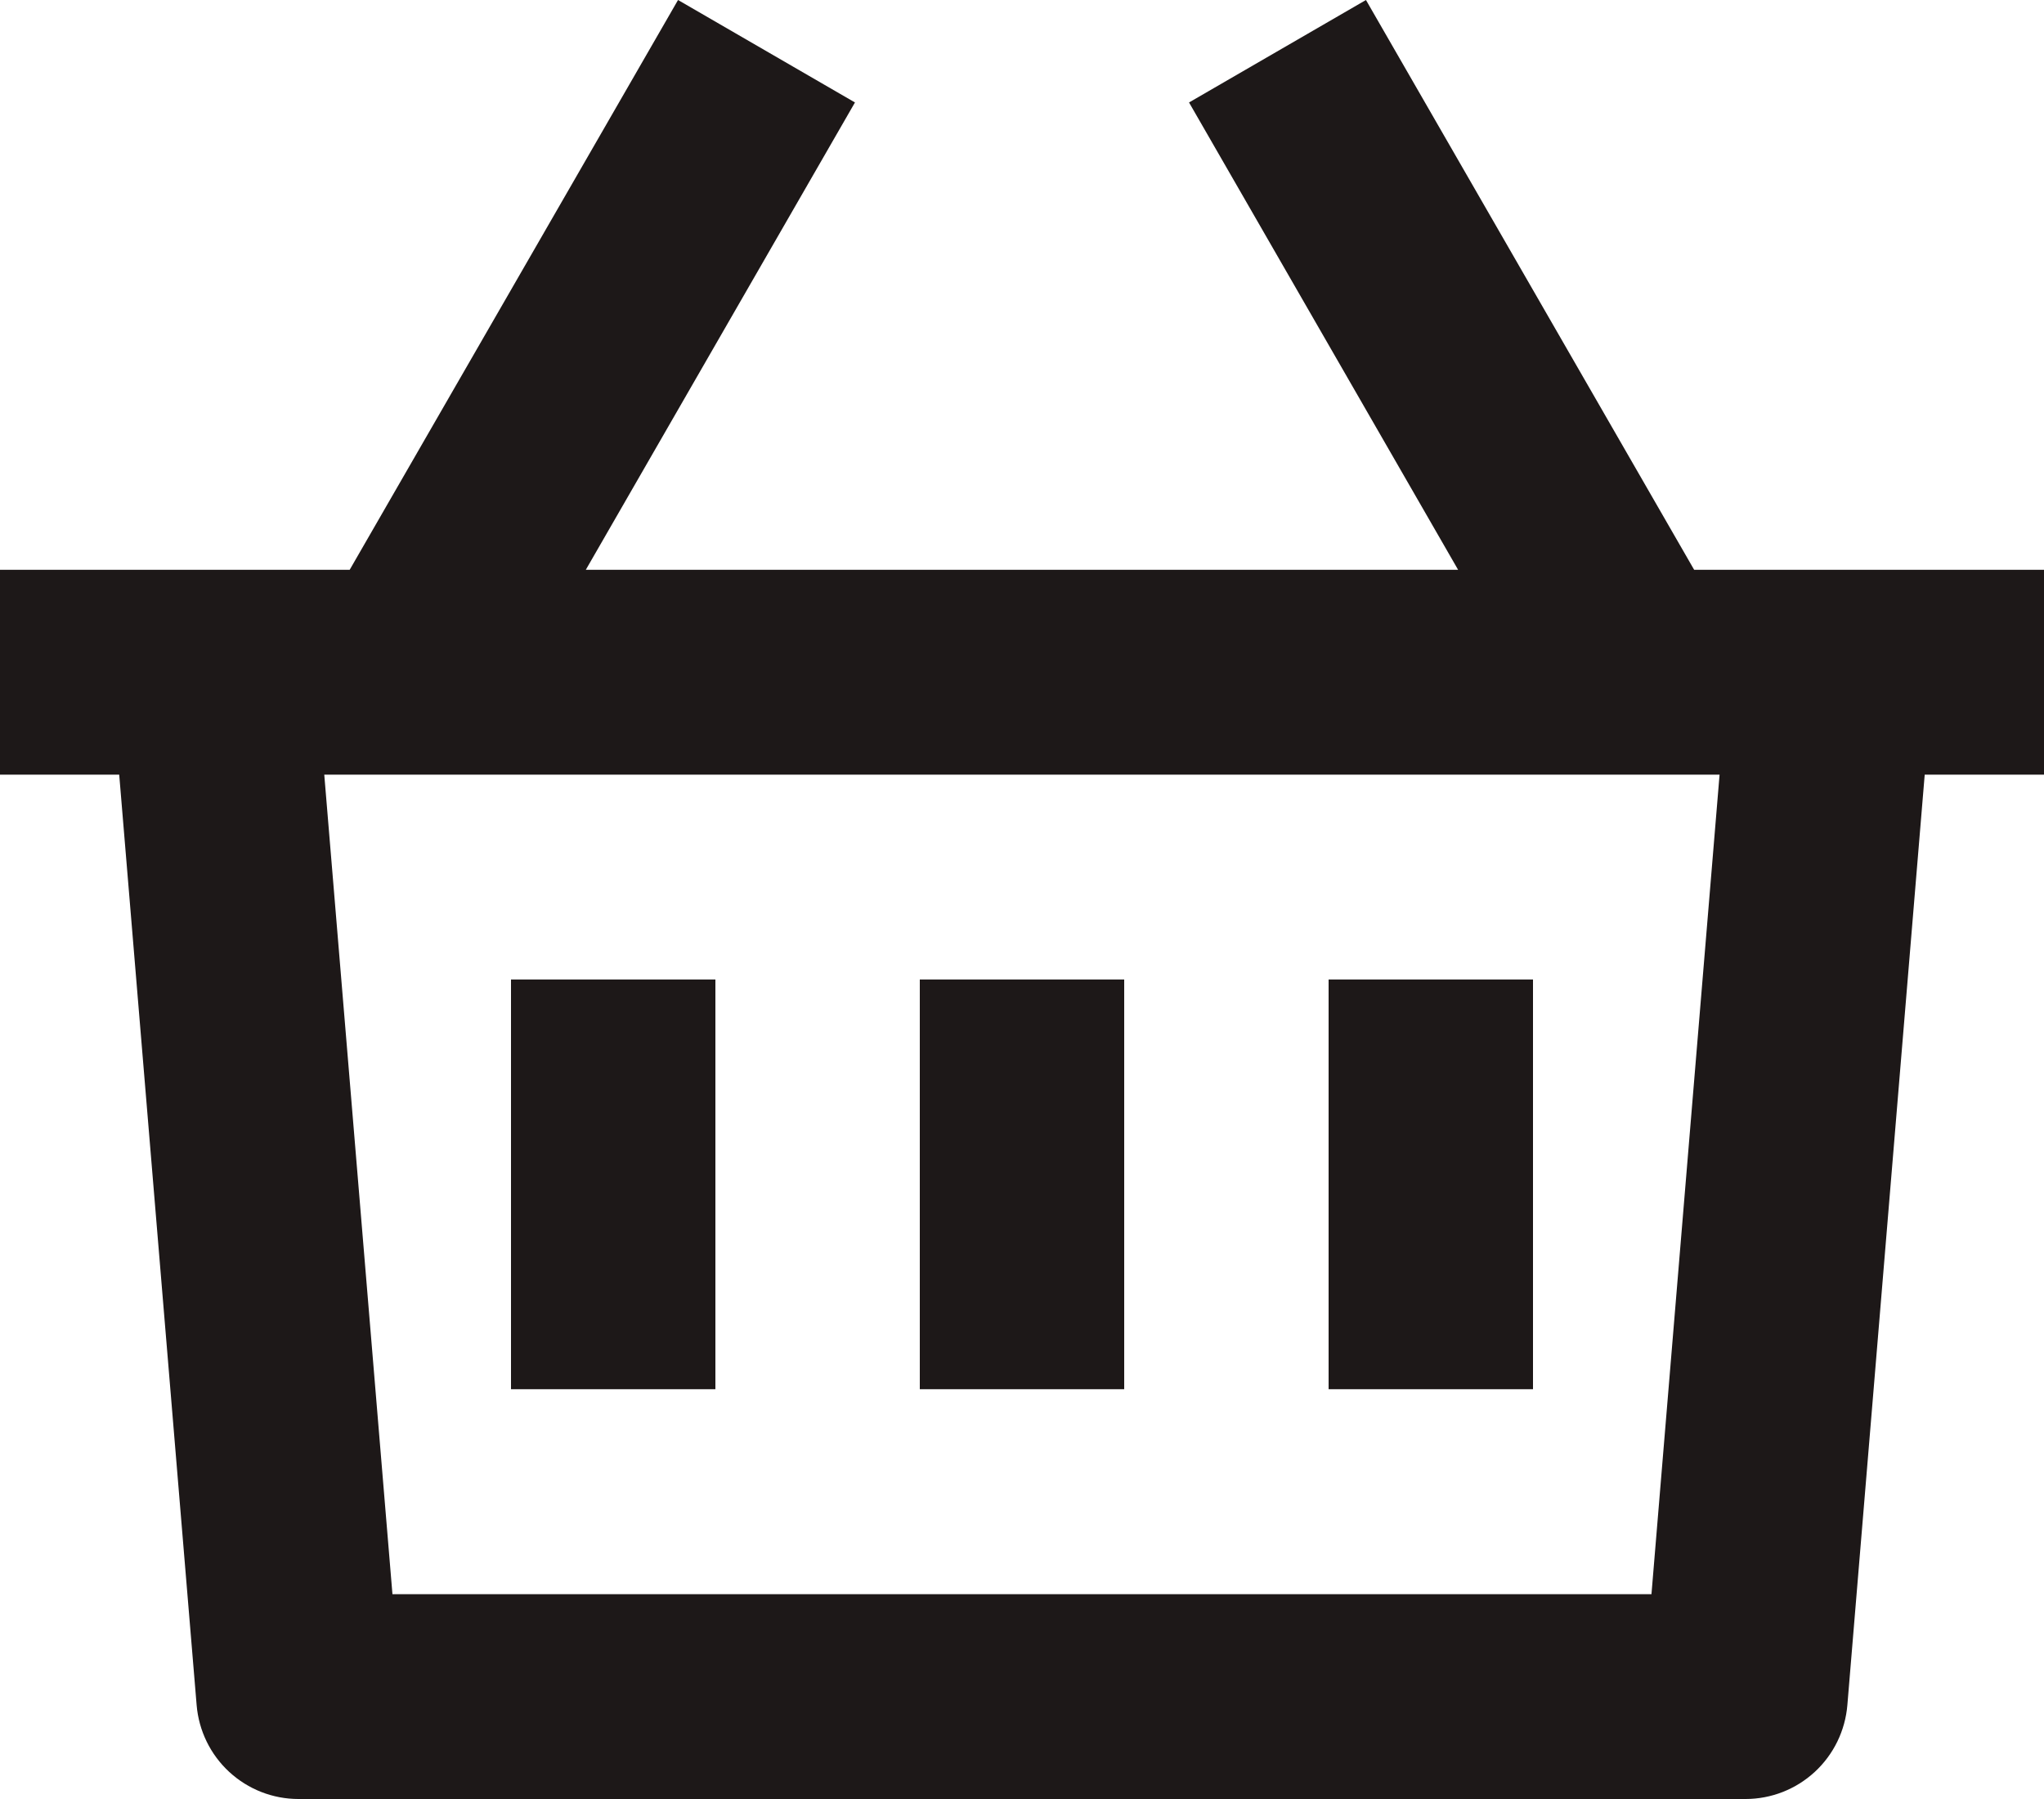 <svg width="25" height="22" viewBox="0 0 25 22" fill="none" xmlns="http://www.w3.org/2000/svg">
<path d="M16.707 0L20.721 6.968H25V9.473H23.541L22.595 20.851C22.569 21.164 22.427 21.456 22.196 21.669C21.965 21.882 21.663 22 21.35 22H3.65C3.337 22 3.035 21.882 2.804 21.669C2.573 21.456 2.431 21.164 2.405 20.851L1.458 9.473H0V6.968H4.277L8.293 0L10.457 1.253L7.165 6.968H17.834L14.543 1.253L16.707 0ZM21.032 9.473H3.966L4.8 19.495H20.199L21.032 9.473ZM13.75 11.978V16.989H11.25V11.978H13.75ZM8.75 11.978V16.989H6.25V11.978H8.75ZM18.75 11.978V16.989H16.25V11.978H18.75Z" fill="#1D1818"/>
</svg>

